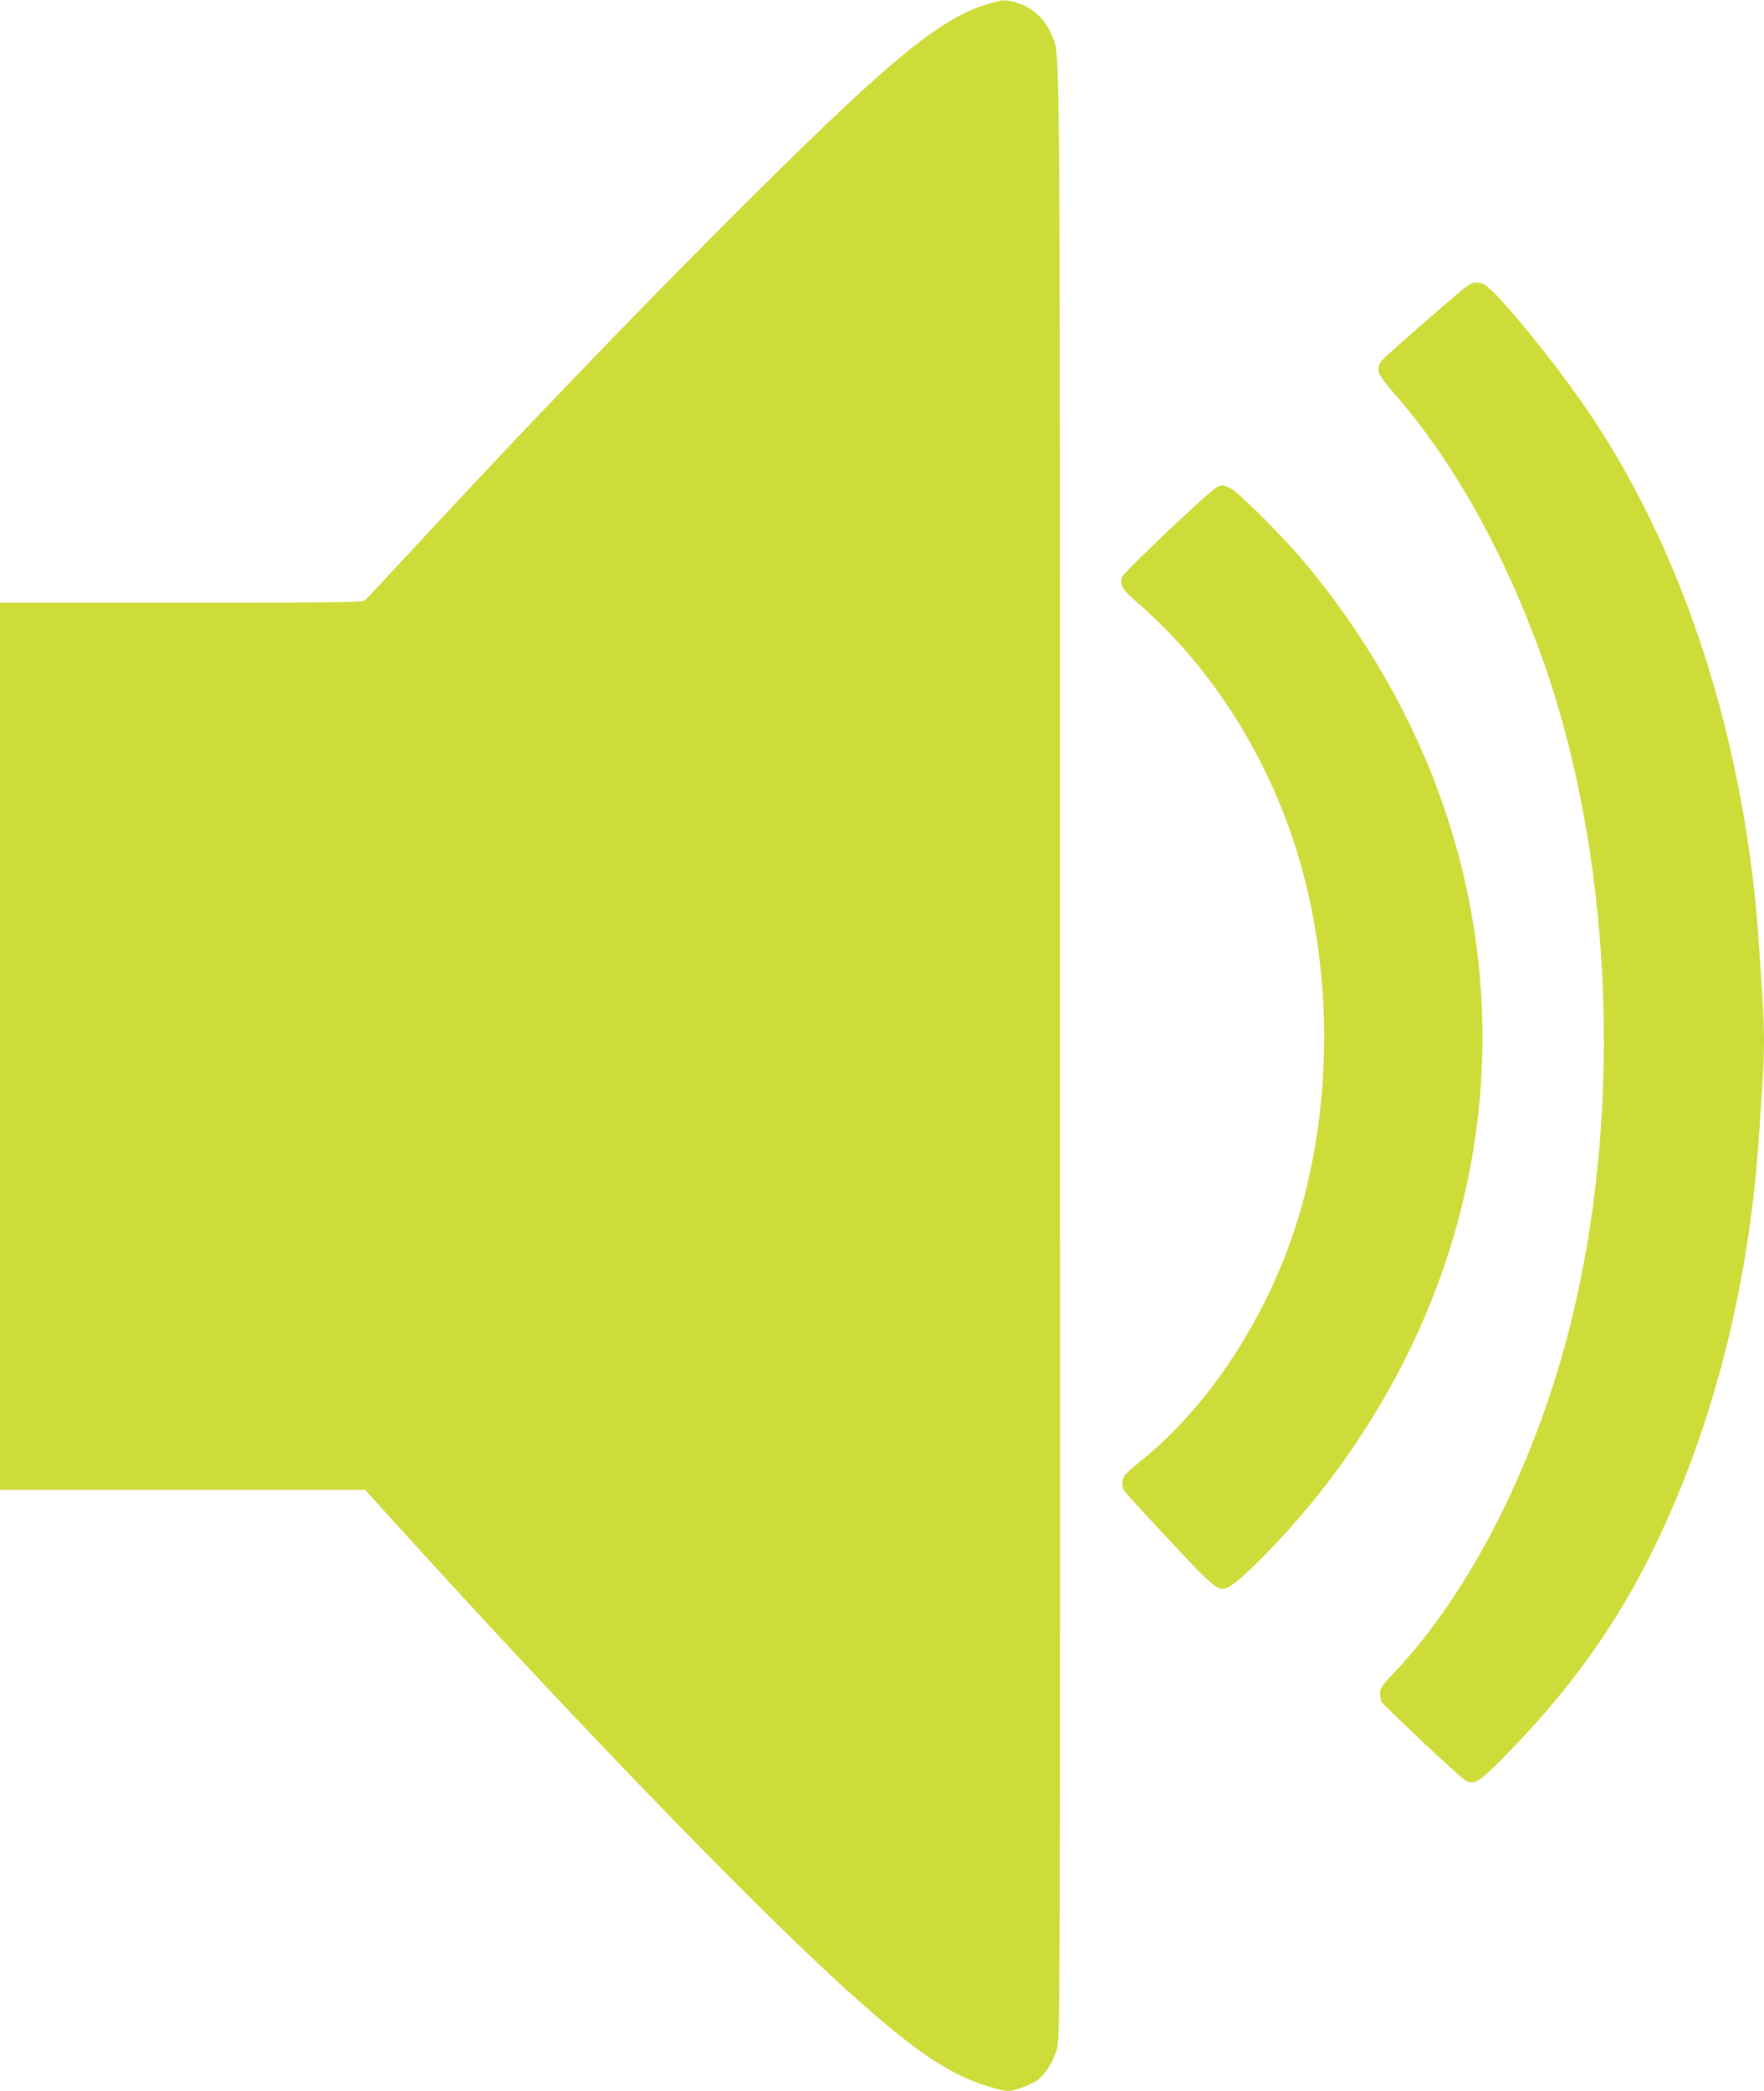 <?xml version="1.0" standalone="no"?>
<!DOCTYPE svg PUBLIC "-//W3C//DTD SVG 20010904//EN"
 "http://www.w3.org/TR/2001/REC-SVG-20010904/DTD/svg10.dtd">
<svg version="1.0" xmlns="http://www.w3.org/2000/svg"
 width="1080pt" height="1280pt" viewBox="0 0 1080 1280"
 preserveAspectRatio="xMidYMid meet">
<g transform="translate(0,1280) scale(0.1,-0.1)"
fill="#cddc39" stroke="none">
<path d="M6060 12779 c-310 -89 -622 -349 -1615 -1343 -641 -642 -1247 -1274
-1930 -2011 -147 -159 -275 -296 -283 -302 -13 -10 -252 -13 -1124 -13 l-1108
0 0 -2715 0 -2715 1118 0 1117 0 215 -237 c1055 -1164 2168 -2314 2727 -2819
332 -300 511 -434 701 -529 86 -43 248 -95 295 -95 34 0 135 36 174 63 49 33
103 116 124 194 19 67 20 178 19 6091 -1 6480 2 6097 -50 6236 -34 89 -114
167 -202 195 -79 25 -92 25 -178 0z"/>
<path d="M8843 10933 c-298 -258 -384 -336 -393 -354 -25 -46 -12 -75 76 -176
362 -412 668 -953 904 -1598 443 -1213 514 -2808 183 -4120 -213 -846 -612
-1633 -1077 -2124 -74 -77 -86 -95 -86 -125 0 -19 3 -41 6 -50 8 -21 491 -475
520 -488 54 -25 83 -6 250 165 379 387 656 772 878 1216 375 750 605 1640 666
2576 6 94 15 231 20 305 6 75 10 196 10 270 0 74 -4 195 -10 270 -5 74 -14
212 -20 305 -82 1266 -471 2458 -1089 3338 -176 251 -439 576 -550 680 -43 40
-56 47 -90 47 -38 0 -52 -10 -198 -137z"/>
<path d="M7448 9816 c-46 -24 -566 -517 -577 -546 -18 -52 -3 -77 98 -164 457
-396 811 -962 990 -1581 185 -643 197 -1367 34 -2020 -163 -657 -549 -1283
-1020 -1658 -39 -31 -79 -67 -87 -79 -21 -29 -20 -67 1 -98 9 -14 133 -150
276 -302 284 -304 298 -315 362 -281 83 44 350 318 536 551 983 1230 1270
2773 783 4210 -182 537 -480 1062 -863 1517 -121 145 -400 423 -446 445 -49
24 -52 24 -87 6z"/>
</g>
</svg>
